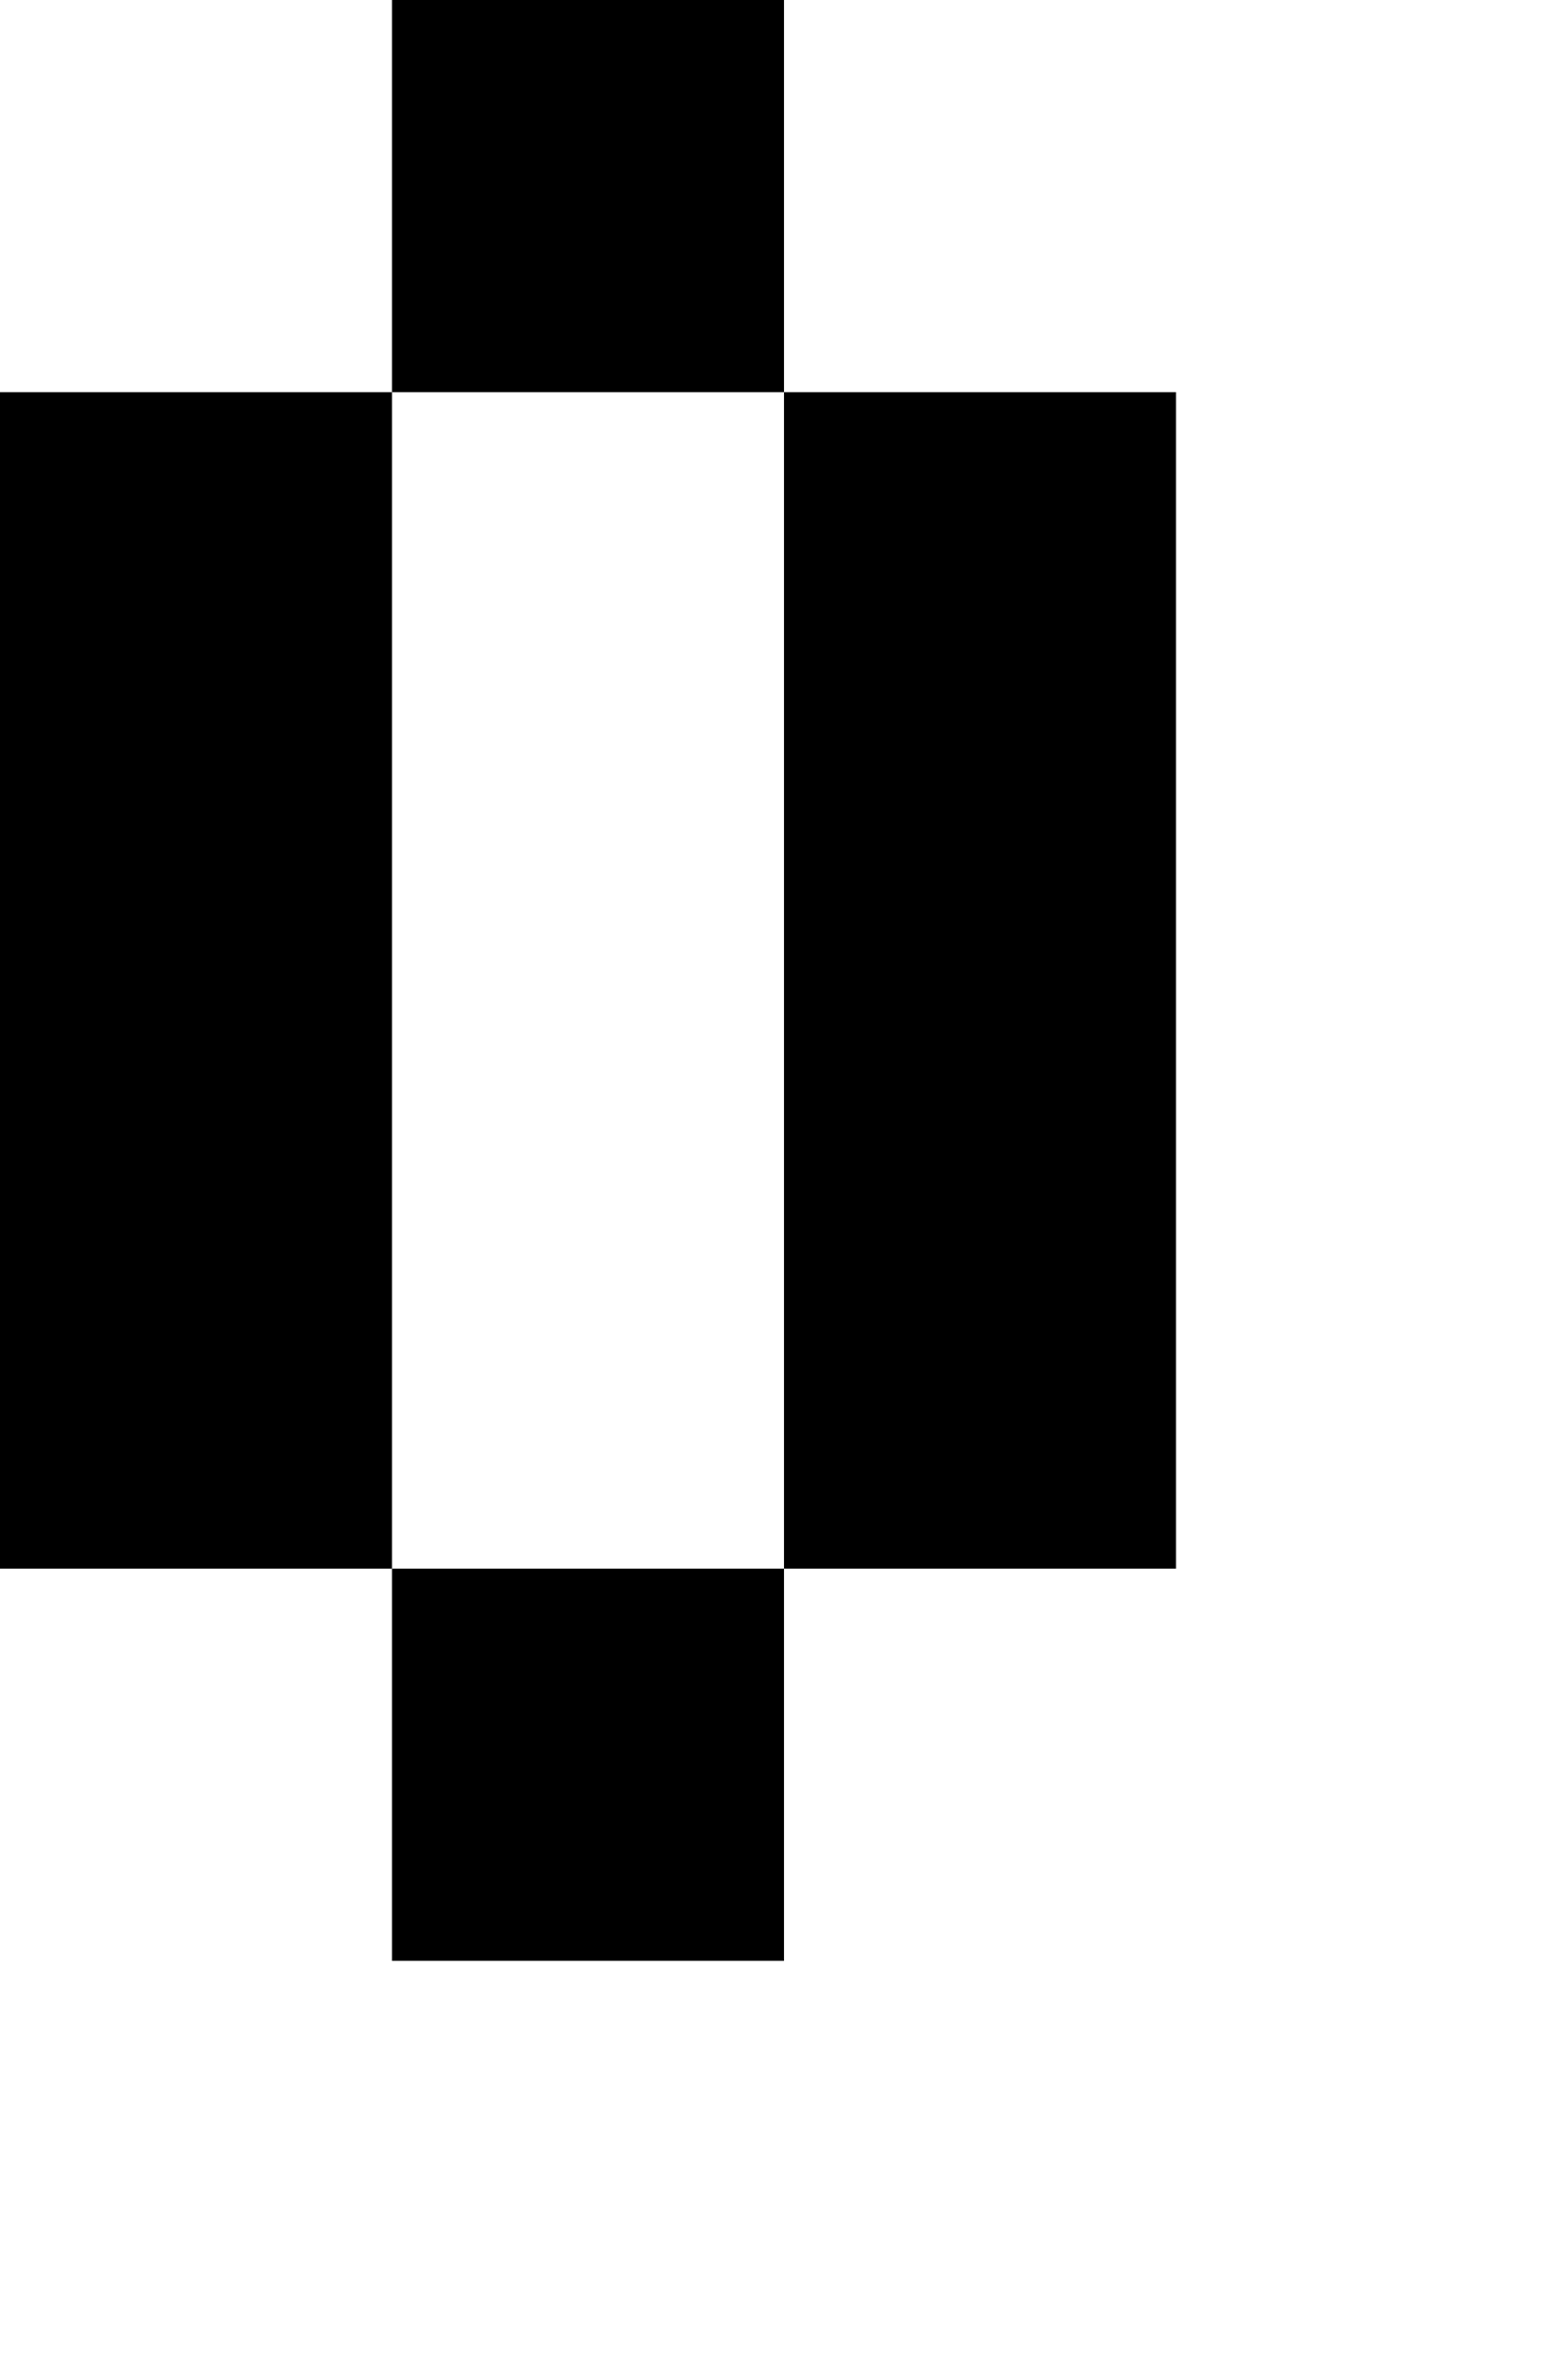 <?xml version="1.0" standalone="no"?>
<!DOCTYPE svg PUBLIC "-//W3C//DTD SVG 20010904//EN"
 "http://www.w3.org/TR/2001/REC-SVG-20010904/DTD/svg10.dtd">
<svg version="1.0" xmlns="http://www.w3.org/2000/svg"
 width="16pt" height="24pt" viewBox="0 0 16 24"
 preserveAspectRatio="xMidYMid meet">
<g transform="translate(0,24) scale(1,-1)"
fill="#000000" stroke="none">
<path d="M4 22 l0 -2 -2 0 -2 0 0 -6 0 -6 2 0 2 0 0 -2 0 -2 2 0 2 0 0 2 0 2
2 0 2 0 0 6 0 6 -2 0 -2 0 0 2 0 2 -2 0 -2 0 0 -2z m4 -8 l0 -6 -2 0 -2 0 0 6
0 6 2 0 2 0 0 -6z"/>
</g>
</svg>
